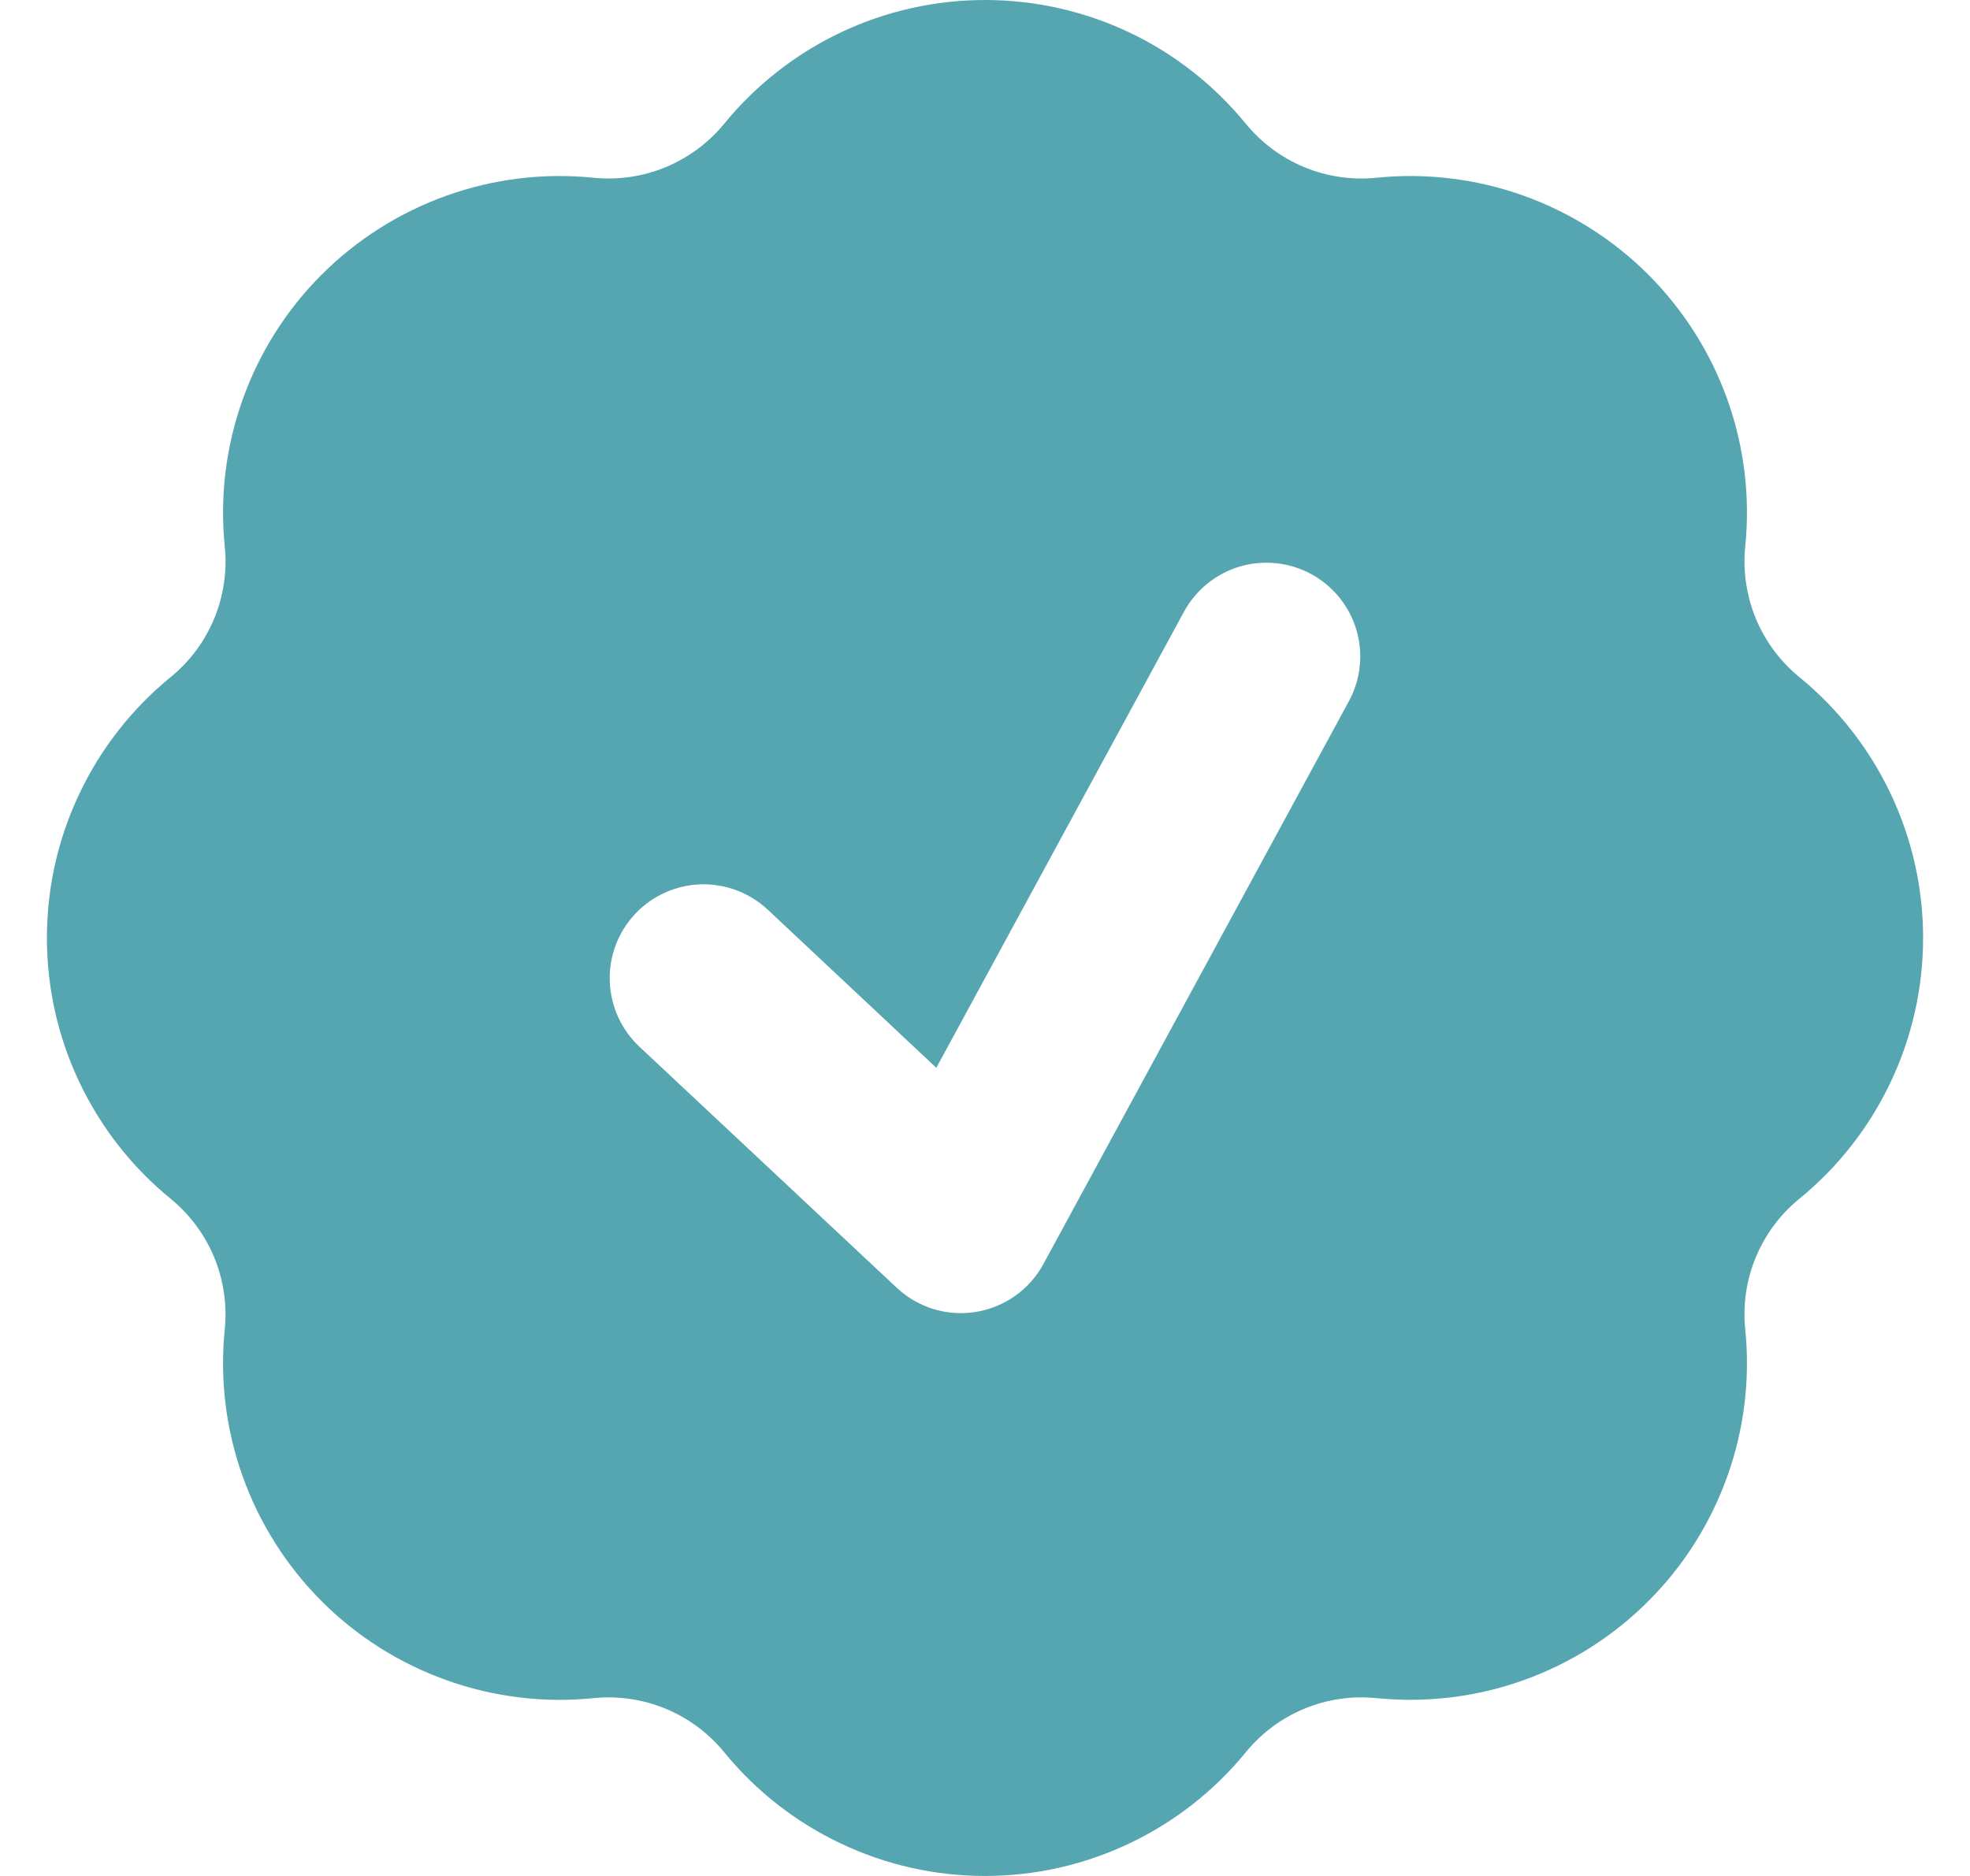 <svg xmlns="http://www.w3.org/2000/svg" fill="none" viewBox="0 0 21 20" height="20" width="21">
<path fill="#56A6B1" d="M7.72 1.319C8.057 0.907 8.481 0.574 8.962 0.346C9.442 0.118 9.968 0 10.5 0C11.032 0 11.558 0.118 12.039 0.346C12.519 0.574 12.943 0.907 13.28 1.319C13.618 1.732 14.14 1.949 14.672 1.895C15.202 1.841 15.736 1.906 16.238 2.085C16.739 2.264 17.195 2.552 17.571 2.928C17.947 3.305 18.235 3.76 18.414 4.261C18.593 4.763 18.658 5.297 18.604 5.827C18.578 6.088 18.617 6.352 18.717 6.595C18.818 6.838 18.977 7.052 19.18 7.218C19.593 7.555 19.925 7.979 20.153 8.46C20.382 8.941 20.5 9.467 20.5 9.999C20.5 10.532 20.382 11.058 20.153 11.539C19.925 12.02 19.593 12.444 19.18 12.781C18.767 13.118 18.55 13.641 18.604 14.171C18.658 14.7 18.593 15.235 18.414 15.737C18.235 16.238 17.948 16.694 17.571 17.07C17.195 17.447 16.739 17.735 16.238 17.914C15.737 18.093 15.202 18.157 14.672 18.104C14.411 18.078 14.147 18.116 13.904 18.217C13.661 18.317 13.447 18.477 13.281 18.68C12.944 19.093 12.52 19.425 12.039 19.653C11.558 19.882 11.032 20 10.5 20C9.968 20 9.442 19.882 8.961 19.653C8.48 19.425 8.056 19.093 7.719 18.68C7.553 18.477 7.339 18.318 7.096 18.217C6.854 18.117 6.59 18.078 6.329 18.104C5.799 18.158 5.264 18.093 4.763 17.914C4.261 17.735 3.806 17.448 3.429 17.071C3.053 16.695 2.765 16.239 2.586 15.738C2.407 15.236 2.342 14.701 2.396 14.172C2.422 13.91 2.383 13.646 2.283 13.404C2.182 13.161 2.023 12.947 1.82 12.781C1.407 12.444 1.075 12.02 0.847 11.539C0.618 11.058 0.5 10.532 0.5 9.999C0.5 9.467 0.618 8.941 0.847 8.46C1.075 7.979 1.407 7.555 1.82 7.218C2.233 6.881 2.45 6.358 2.396 5.828C2.342 5.298 2.407 4.763 2.586 4.262C2.764 3.76 3.052 3.305 3.429 2.928C3.805 2.552 4.261 2.264 4.762 2.085C5.263 1.906 5.798 1.841 6.328 1.895C6.589 1.921 6.854 1.883 7.096 1.782C7.339 1.681 7.554 1.522 7.72 1.319ZM14.379 7.476C14.506 7.243 14.534 6.969 14.459 6.715C14.384 6.461 14.21 6.247 13.977 6.12C13.744 5.994 13.47 5.965 13.216 6.04C12.961 6.116 12.748 6.289 12.621 6.522L9.981 11.384L8.184 9.698C7.99 9.517 7.733 9.42 7.467 9.428C7.202 9.437 6.951 9.551 6.77 9.744C6.588 9.938 6.491 10.196 6.5 10.461C6.509 10.726 6.622 10.977 6.816 11.159L9.559 13.729C9.67 13.833 9.804 13.911 9.951 13.956C10.097 14.001 10.252 14.011 10.402 13.987C10.553 13.962 10.697 13.904 10.822 13.815C10.946 13.727 11.049 13.611 11.122 13.477L14.379 7.476Z" clip-rule="evenodd" fill-rule="evenodd"></path>
</svg>
